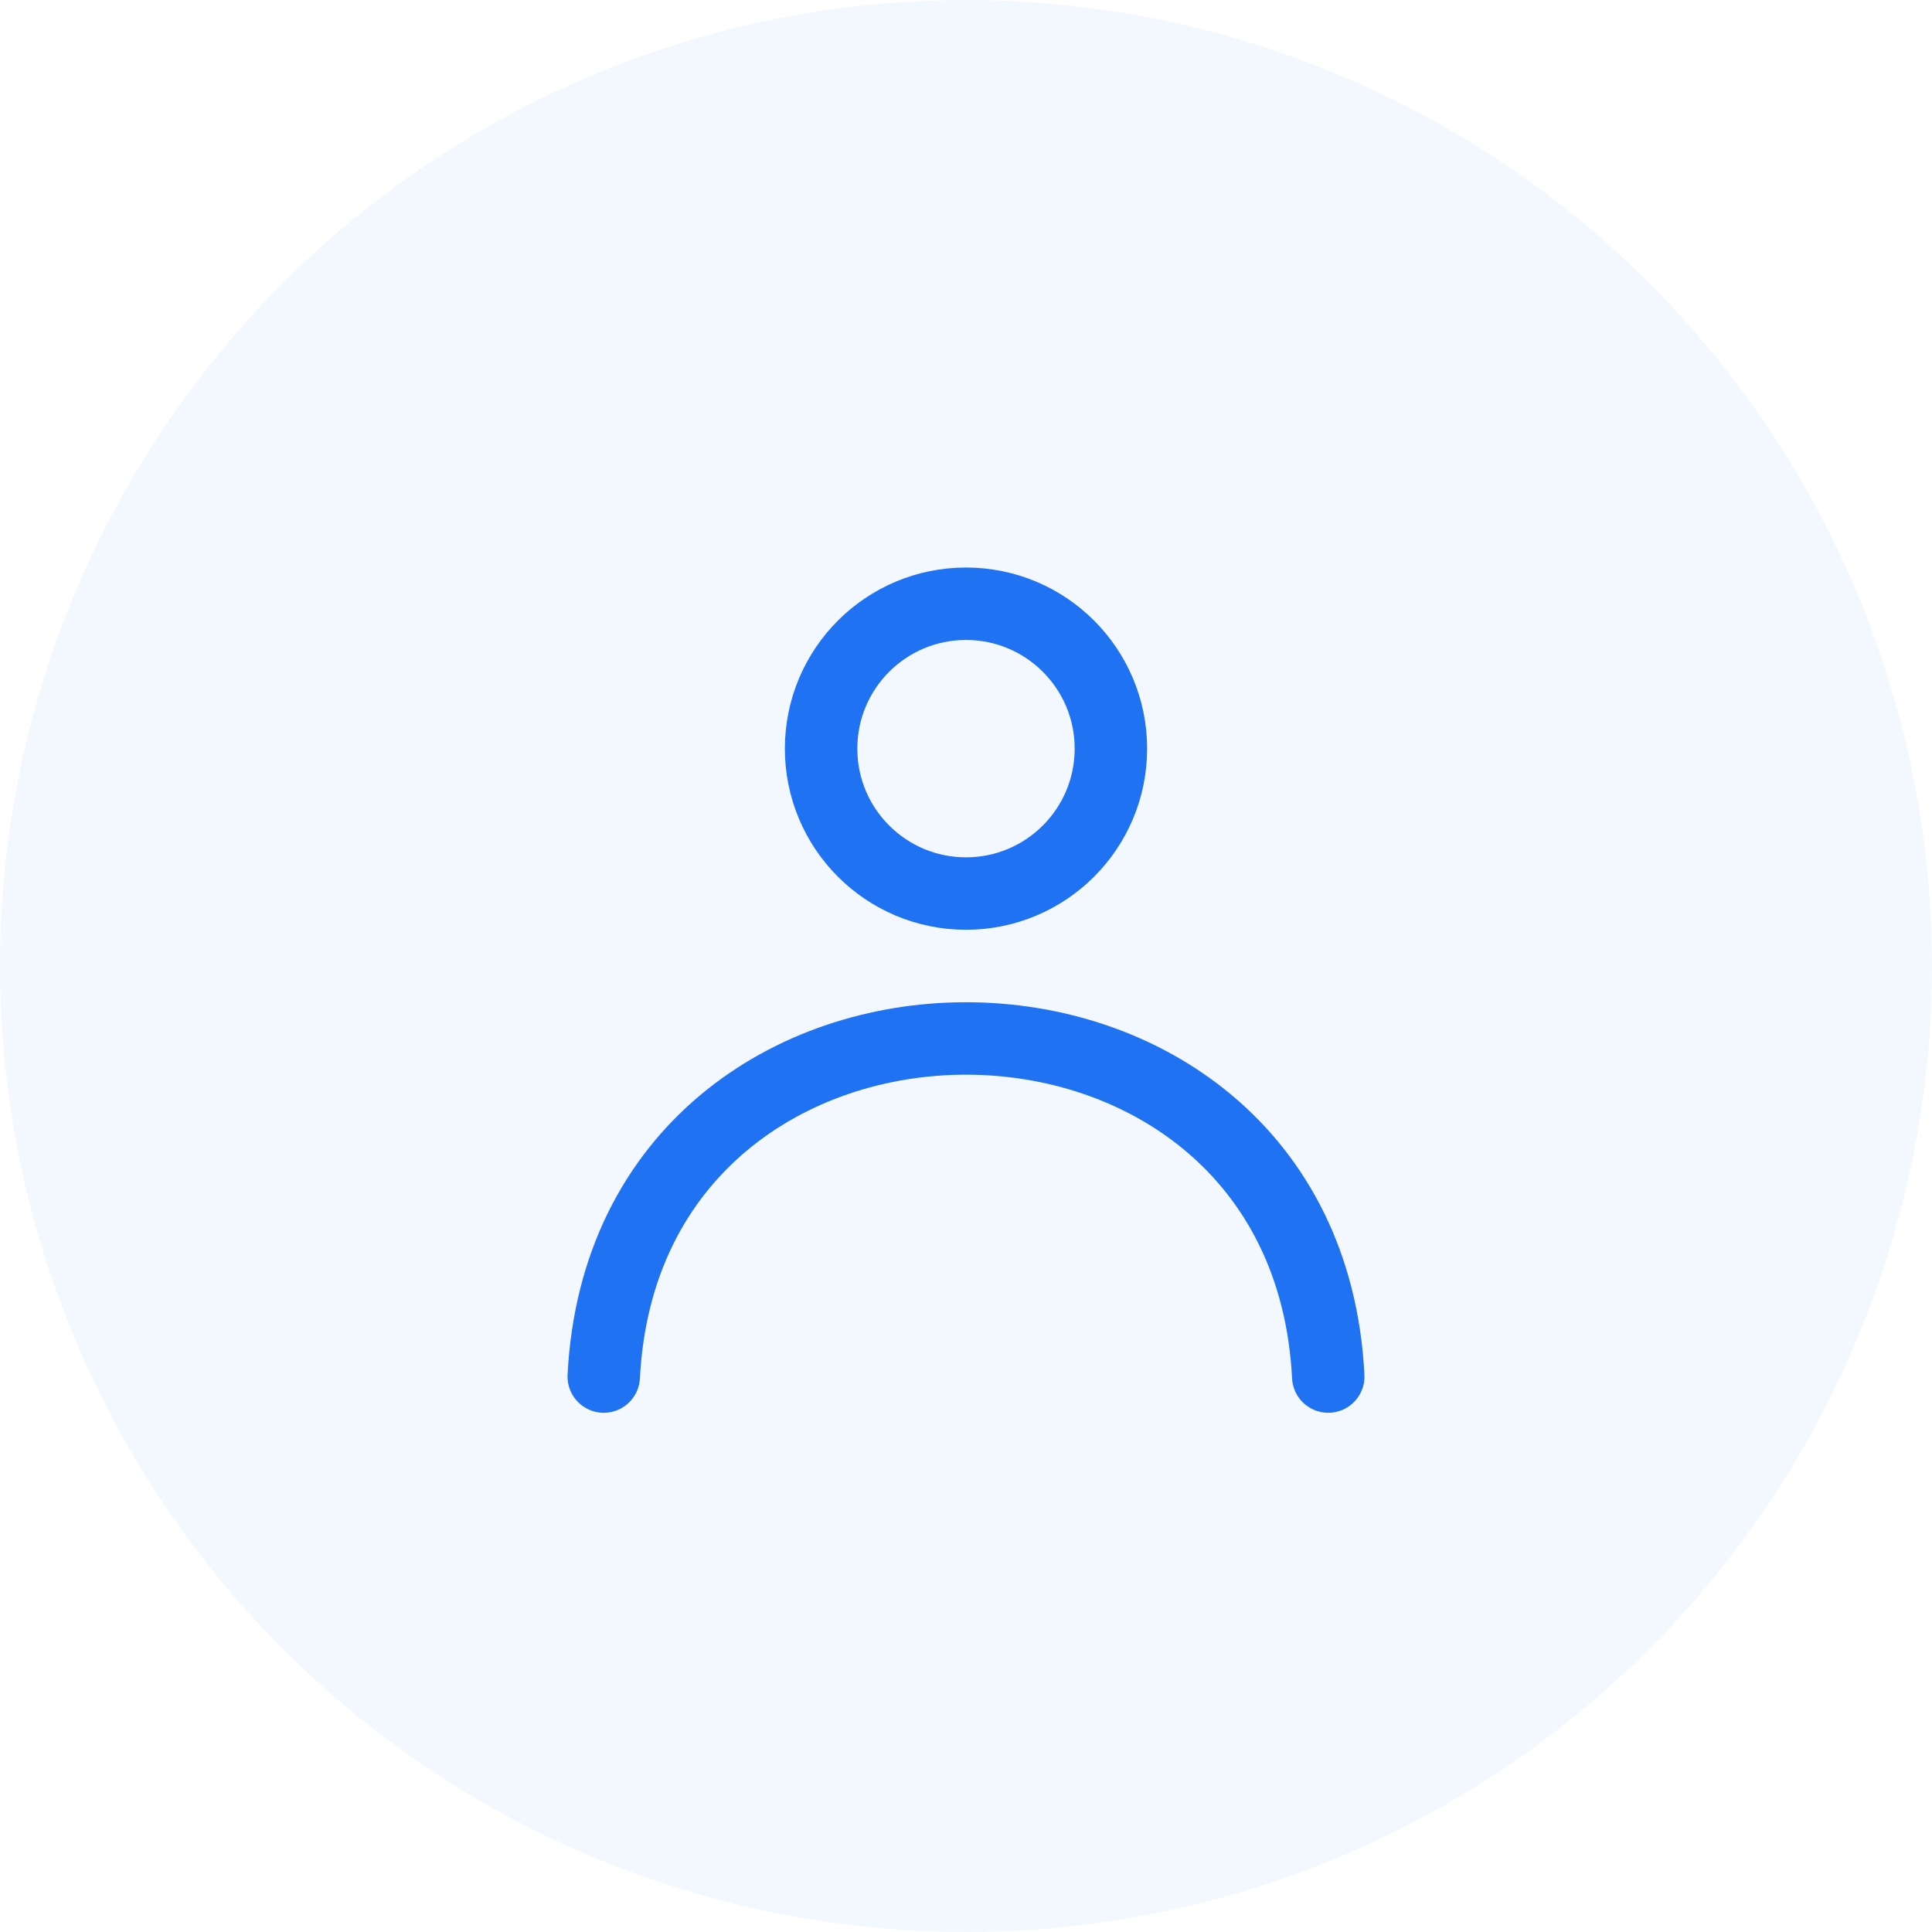 <svg xmlns="http://www.w3.org/2000/svg" width="40" height="40" viewBox="0 0 40 40" fill="none"><circle cx="20" cy="20" r="20" fill="#0066FF" fill-opacity="0.05"></circle><circle cx="20" cy="15.5" r="3" stroke="#1F72F2" stroke-width="1.5" stroke-linecap="round" stroke-linejoin="round"></circle><path d="M27.5 28.5C27.025 19.167 12.975 19.167 12.5 28.5" stroke="#1F72F2" stroke-width="1.5" stroke-linecap="round" stroke-linejoin="round"></path></svg>